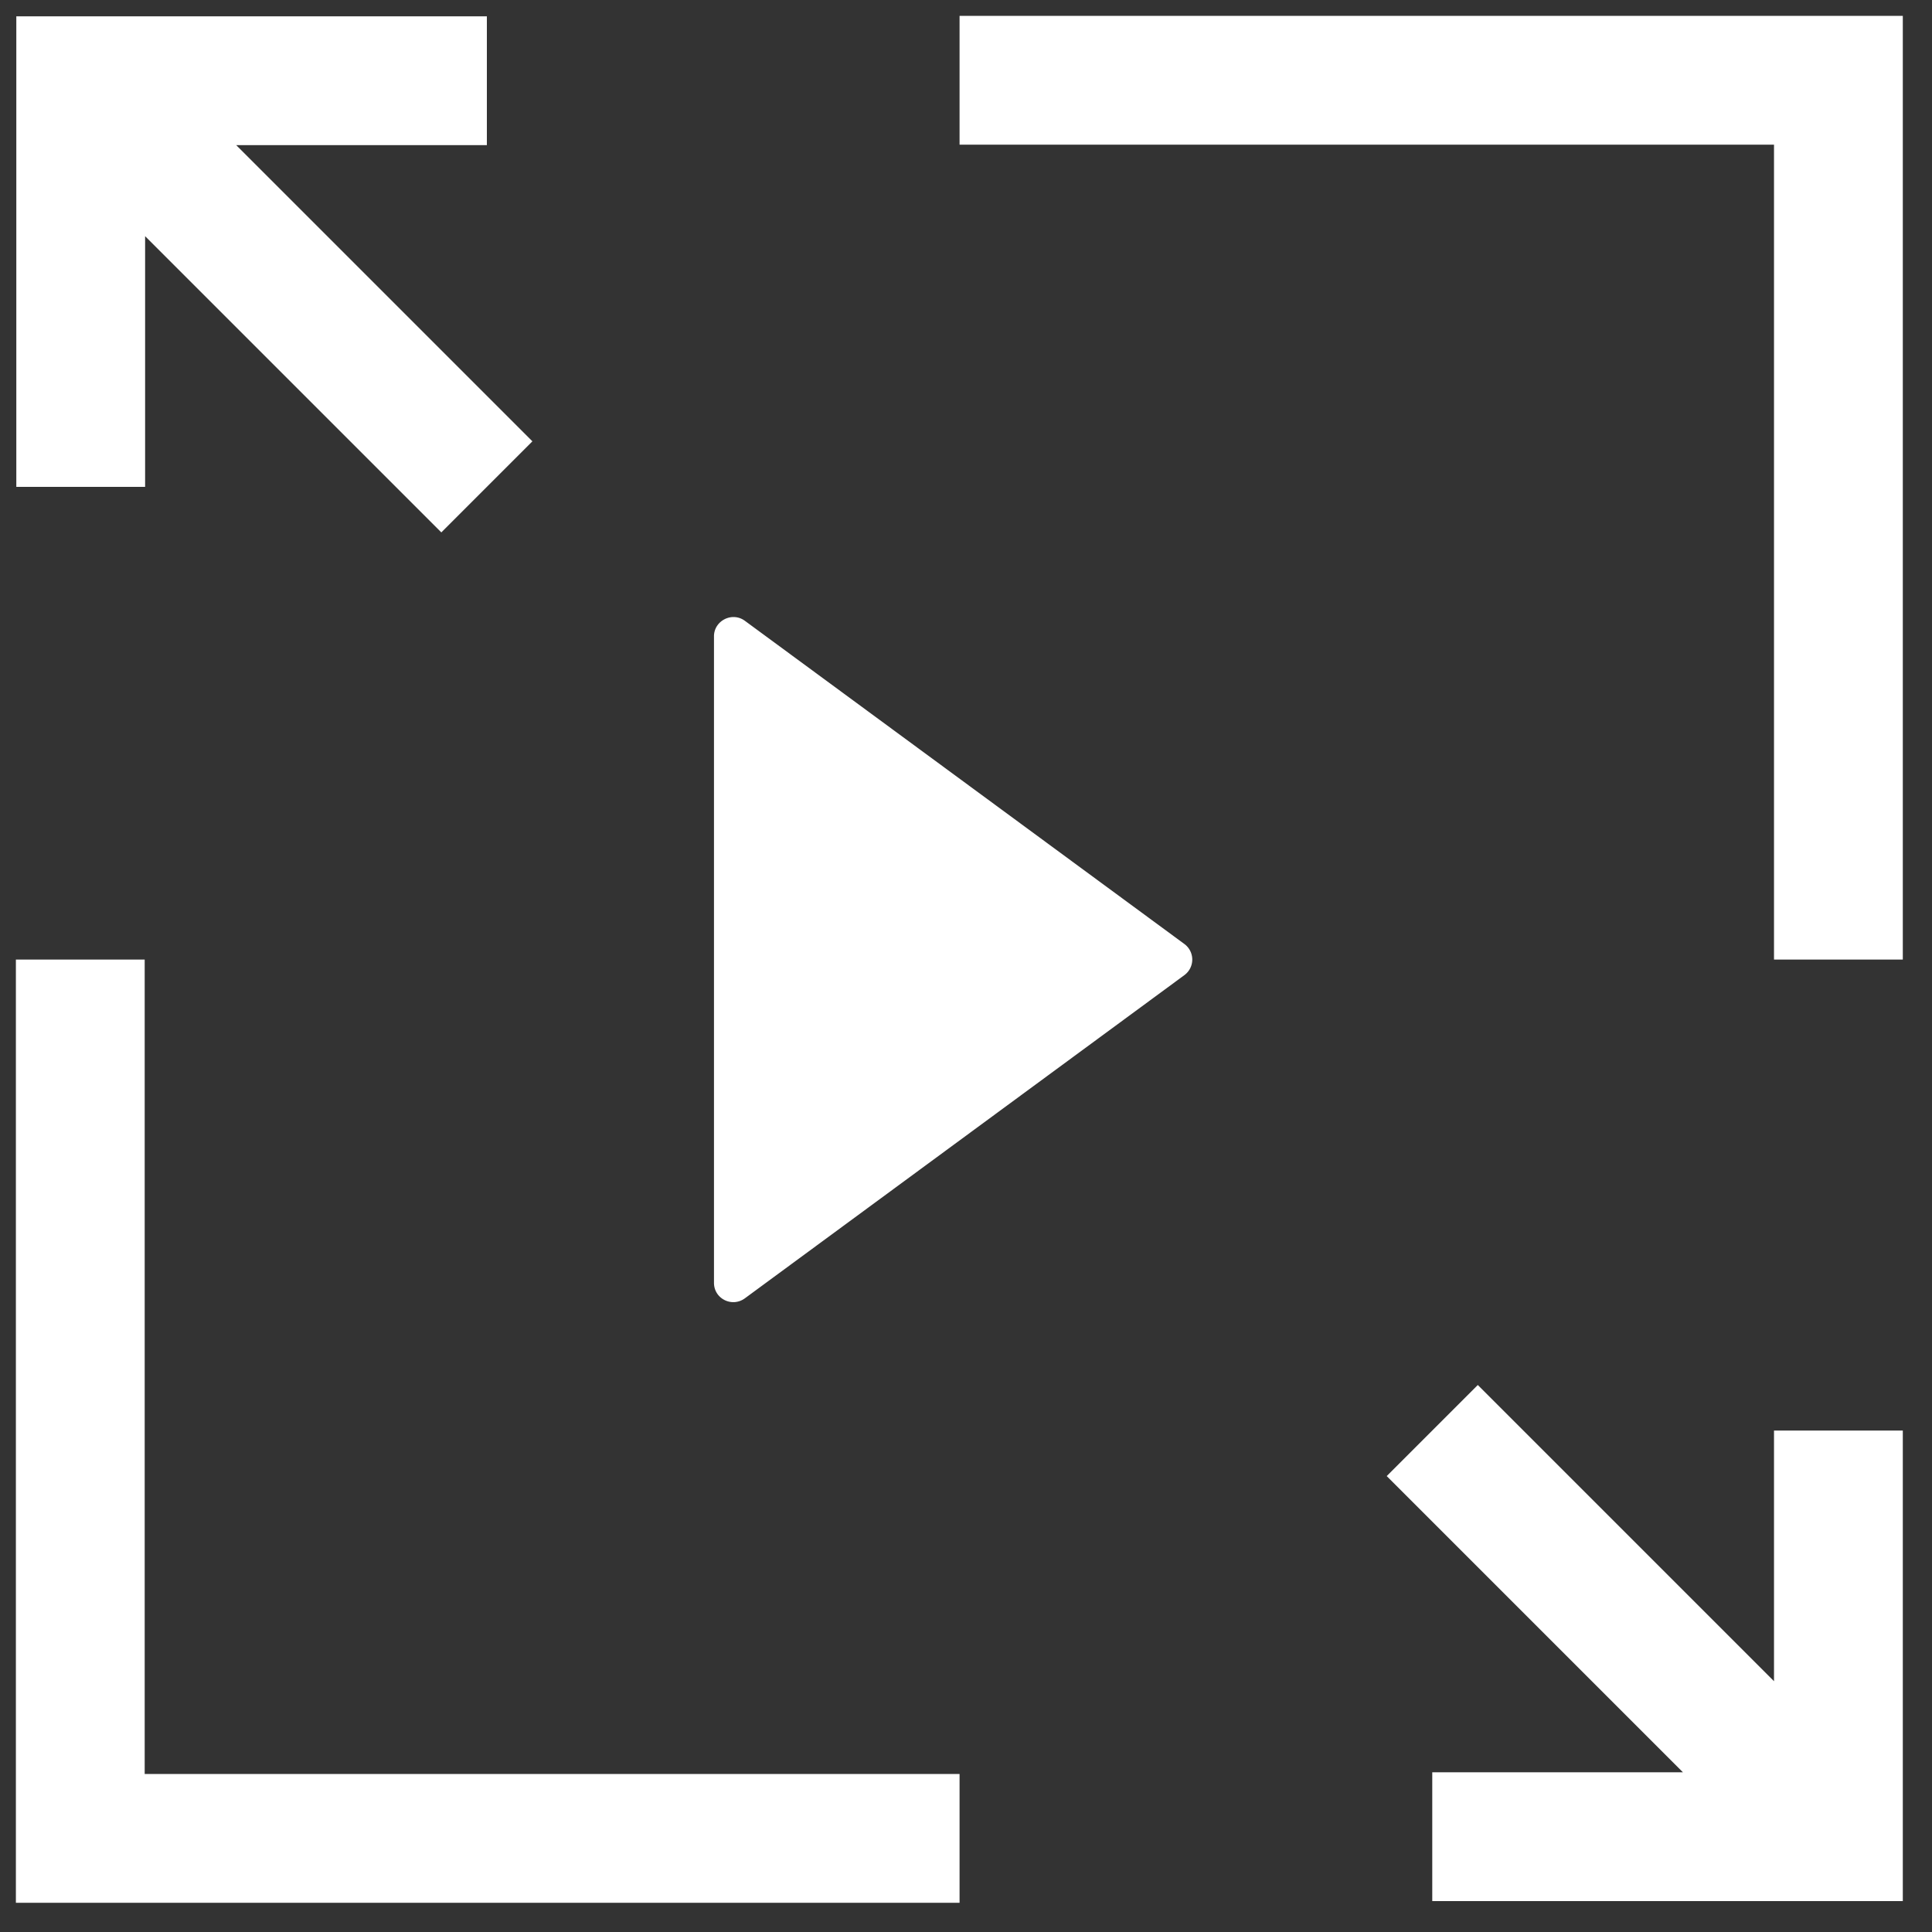 <svg xmlns="http://www.w3.org/2000/svg" width="45" height="45"><rect width="100%" height="100%" fill="#333333" stroke="none"/><g fill="none" fill-rule="evenodd"><path stroke="#FFF" stroke-width="3" d="M22.35 1.87h20.47v20.48M22.35 42.82H1.87V22.35M42.82 33.32v9.46h-9.46M42.82 42.78l-9.46-9.46"/><path fill="#FFF" fill-rule="nonzero" d="M16.63 14.82v15.06c0 .37.42.58.72.36l10.24-7.53a.45.45 0 0 0 0-.72l-10.24-7.53c-.3-.22-.72 0-.72.36Z"/><path stroke="#FFF" stroke-width="3" d="M1.88 11.34V1.88h9.46M1.88 1.88l9.46 9.46"/></g></svg>